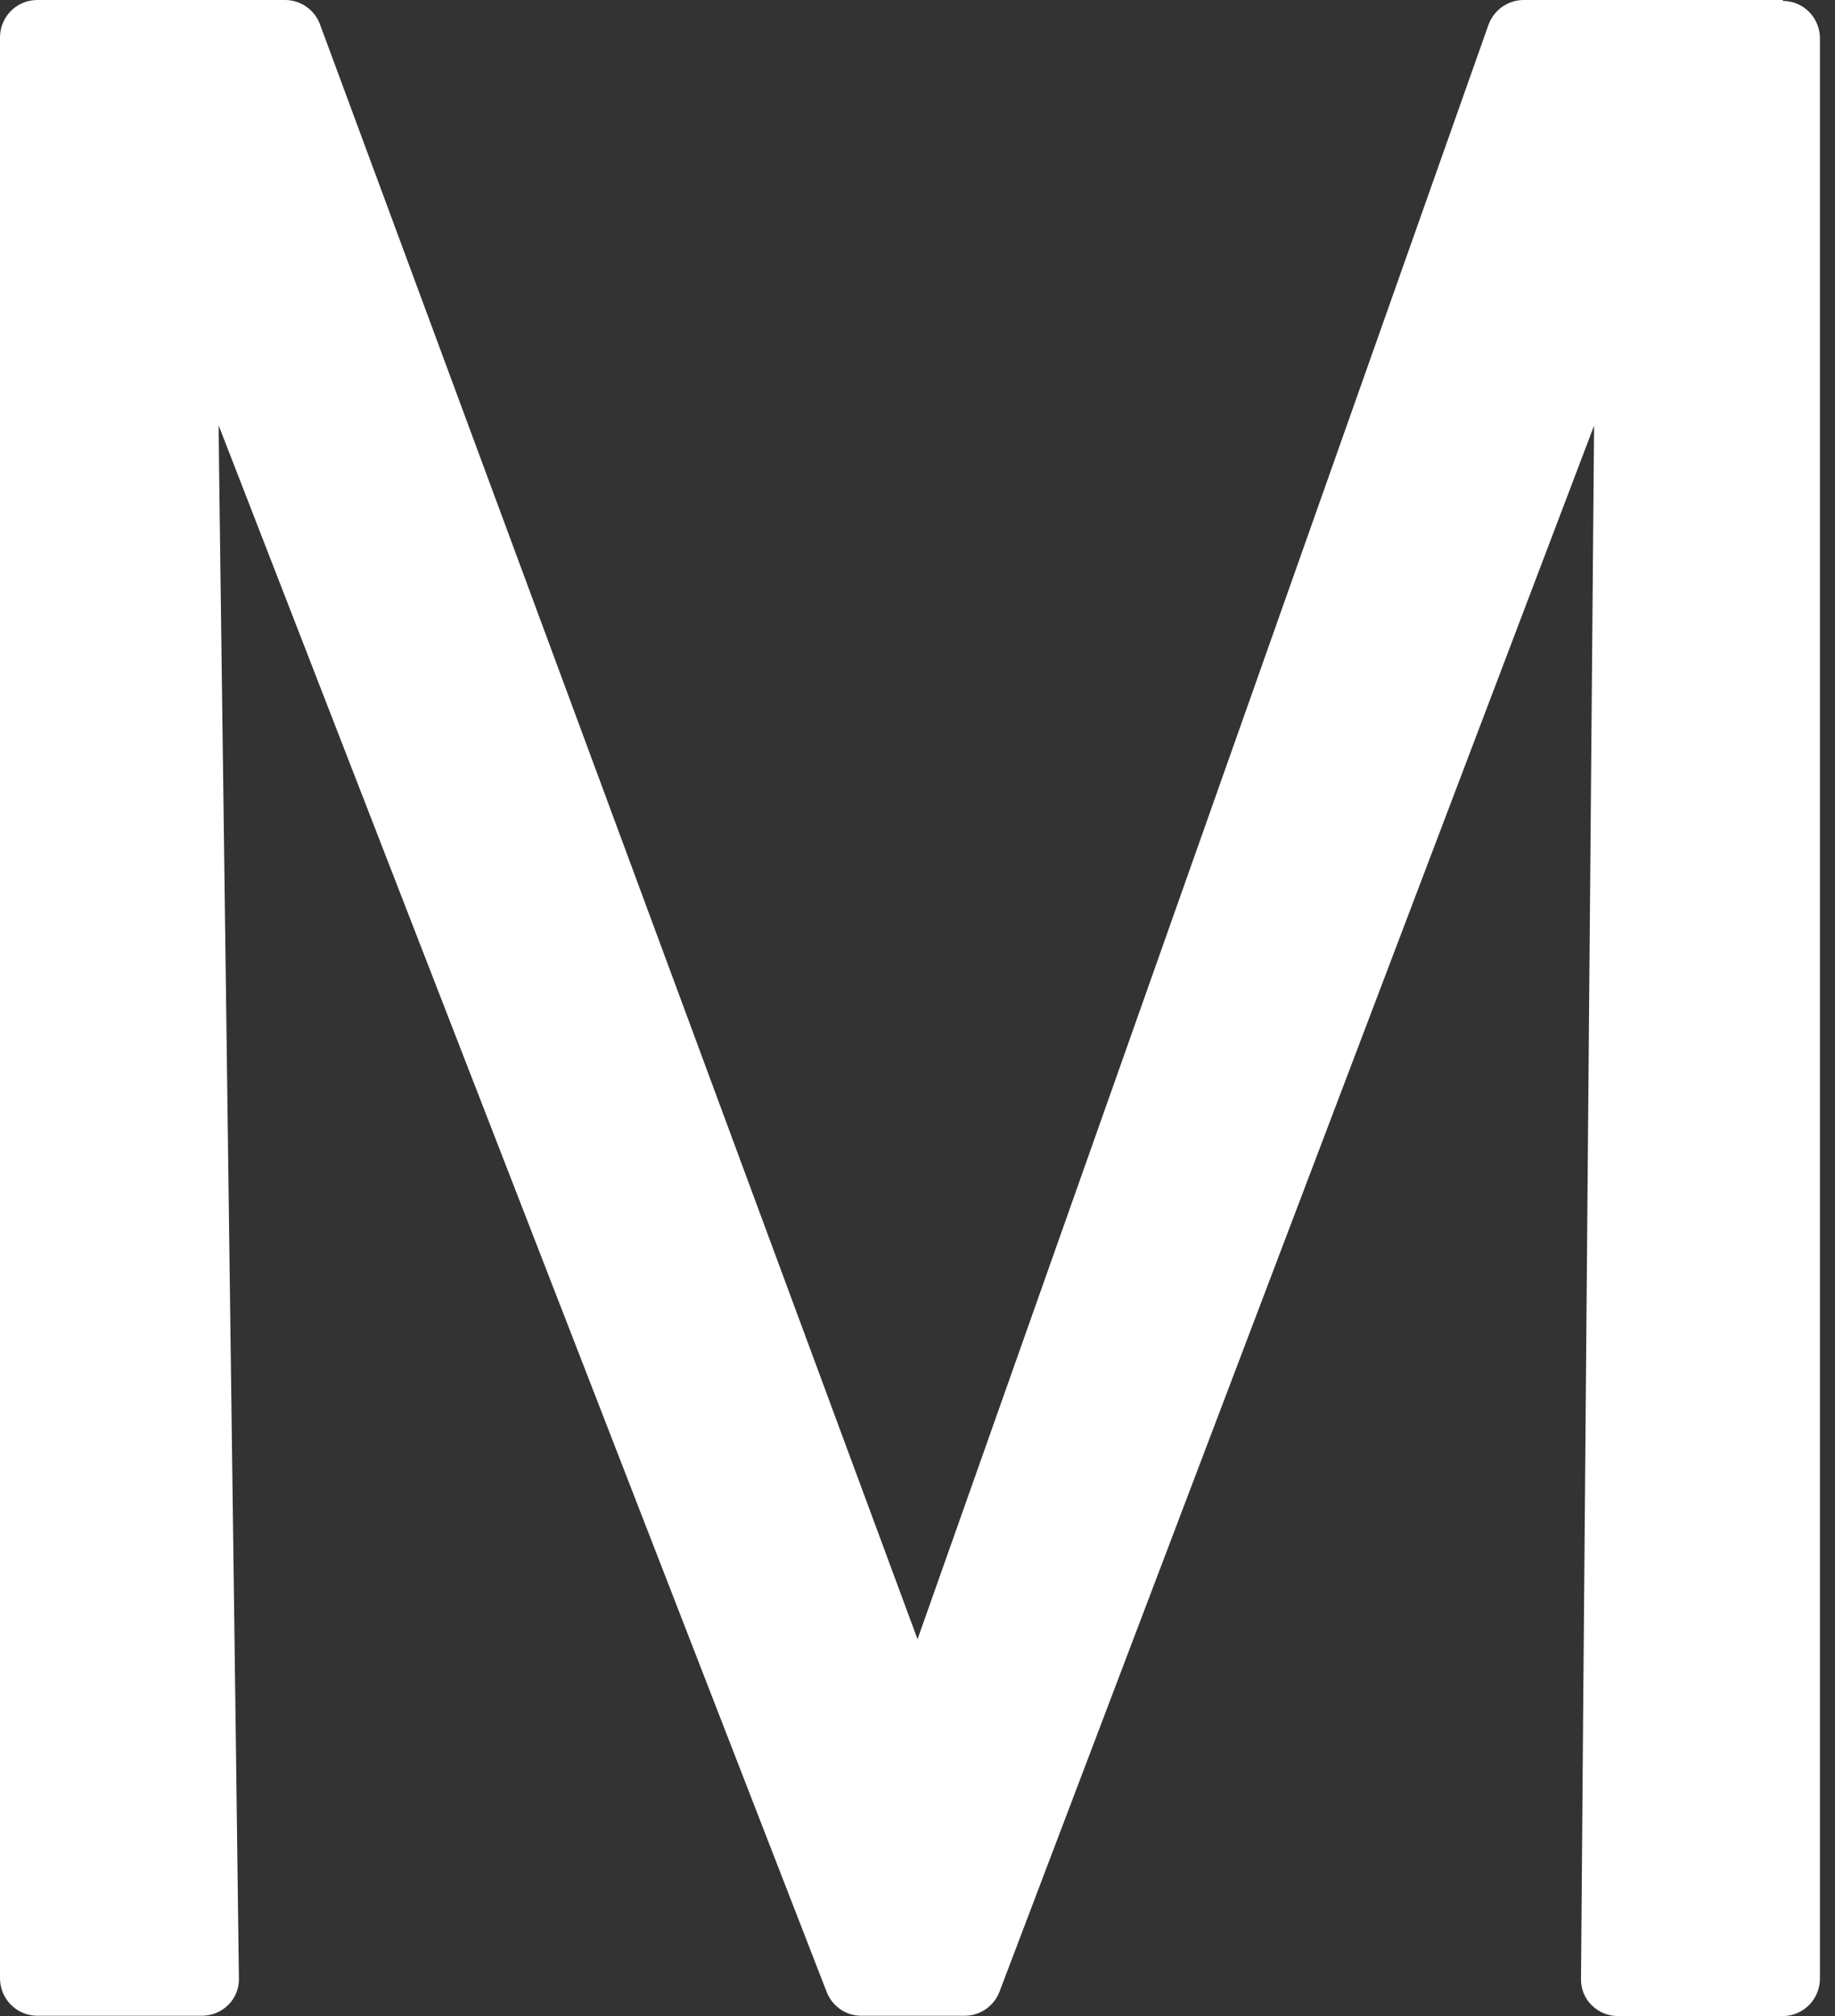 <?xml version="1.0" encoding="UTF-8"?> <svg xmlns="http://www.w3.org/2000/svg" width="51" height="56" viewBox="0 0 51 56" fill="none"><rect x="0" y="0" width="51" height="56" fill="#333333" stroke="none"/><path d="M49.552 0.018V0H42.346C42.134 0 41.928 0.066 41.754 0.187C41.58 0.309 41.446 0.482 41.372 0.681L25.501 45.531L8.895 0.681C8.822 0.482 8.691 0.311 8.518 0.189C8.346 0.067 8.14 0.001 7.93 0H1.031C0.758 0.001 0.496 0.11 0.303 0.304C0.11 0.498 0.001 0.761 0 1.036V54.953C0.001 55.228 0.11 55.491 0.303 55.686C0.496 55.88 0.758 55.99 1.031 55.991H5.611C5.749 55.991 5.886 55.964 6.013 55.911C6.14 55.858 6.256 55.78 6.353 55.682C6.445 55.589 6.518 55.478 6.567 55.356C6.616 55.235 6.641 55.105 6.64 54.973C6.595 51.069 6.234 24.308 6.094 13.404L6.076 11.814L22.975 55.328C23.05 55.524 23.183 55.693 23.355 55.811C23.527 55.93 23.732 55.992 23.941 55.991H26.814C27.022 55.991 27.225 55.927 27.397 55.809C27.569 55.691 27.701 55.523 27.777 55.328L44.304 11.823C44.221 21.434 43.97 50.816 43.941 54.982C43.94 55.114 43.965 55.244 44.014 55.366C44.064 55.488 44.137 55.598 44.23 55.691C44.327 55.789 44.442 55.867 44.569 55.92C44.696 55.973 44.832 56 44.969 56H49.552C49.825 55.999 50.086 55.889 50.279 55.694C50.472 55.5 50.58 55.237 50.581 54.962V1.061C50.58 0.786 50.471 0.523 50.279 0.329C50.086 0.135 49.825 0.026 49.552 0.025" fill="white"></path></svg> 